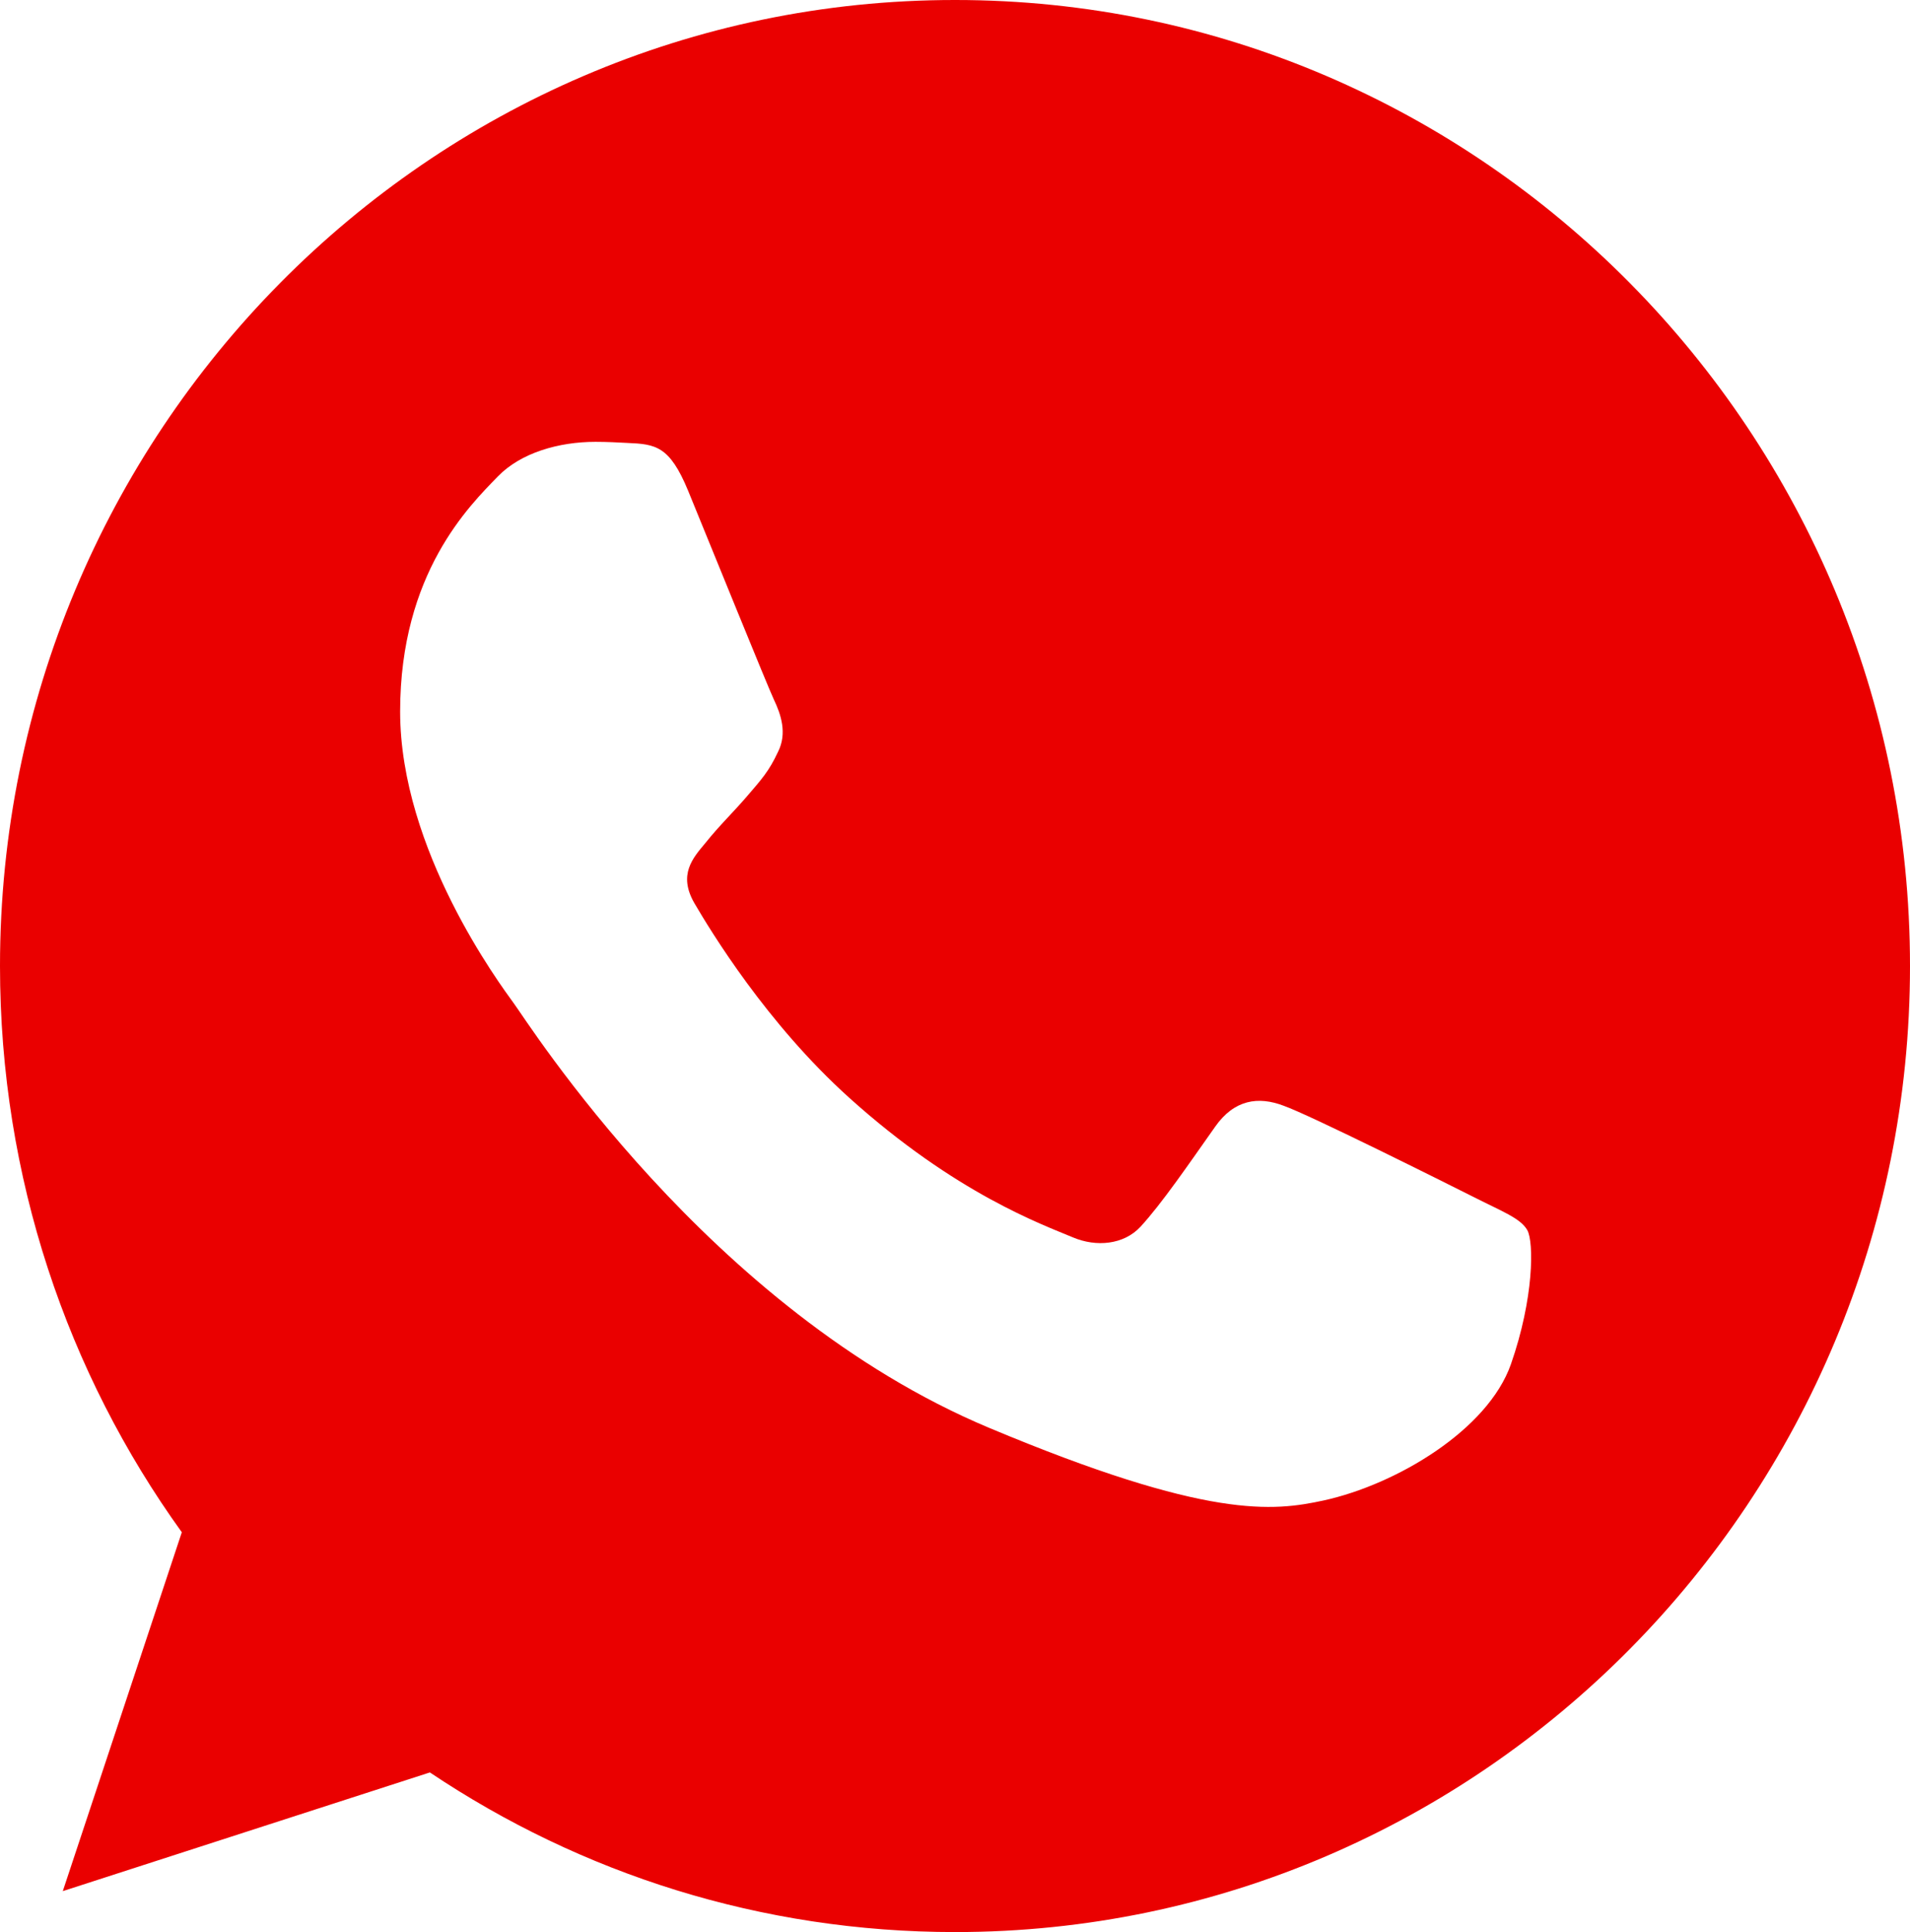 <?xml version="1.0" encoding="UTF-8"?> <svg xmlns="http://www.w3.org/2000/svg" width="89" height="90" viewBox="0 0 89 90" fill="none"><g clip-path="url(#clip0_118_28)"><path d="M44.511 0H44.489C19.953 0 0 20.183 0 45C0 54.844 3.137 63.968 8.472 71.376L2.926 88.093L20.031 82.564C27.067 87.278 35.461 90 44.511 90C69.047 90 89 69.812 89 45C89 20.188 69.047 0 44.511 0ZM70.405 63.546C69.331 66.611 65.07 69.154 61.671 69.896C59.346 70.397 56.309 70.796 46.085 66.51C33.008 61.031 24.586 47.593 23.93 46.721C23.301 45.849 18.645 39.606 18.645 33.148C18.645 26.691 21.888 23.546 23.196 22.196C24.269 21.088 26.044 20.582 27.746 20.582C28.296 20.582 28.791 20.61 29.236 20.633C30.544 20.689 31.2 20.767 32.062 22.854C33.136 25.47 35.75 31.927 36.062 32.591C36.379 33.255 36.696 34.155 36.251 35.027C35.834 35.927 35.467 36.326 34.81 37.091C34.154 37.856 33.531 38.441 32.874 39.263C32.274 39.977 31.595 40.742 32.352 42.064C33.108 43.358 35.722 47.672 39.572 51.137C44.539 55.609 48.566 57.038 50.007 57.645C51.08 58.095 52.36 57.988 53.144 57.144C54.14 56.059 55.369 54.259 56.621 52.487C57.511 51.216 58.634 51.058 59.814 51.508C61.015 51.93 67.373 55.108 68.68 55.766C69.987 56.43 70.85 56.745 71.167 57.302C71.478 57.859 71.478 60.474 70.405 63.546Z" fill="#EA0000"></path></g><defs><clipPath id="clip0_118_28"><rect width="89" height="90" fill="white"></rect></clipPath></defs></svg> 